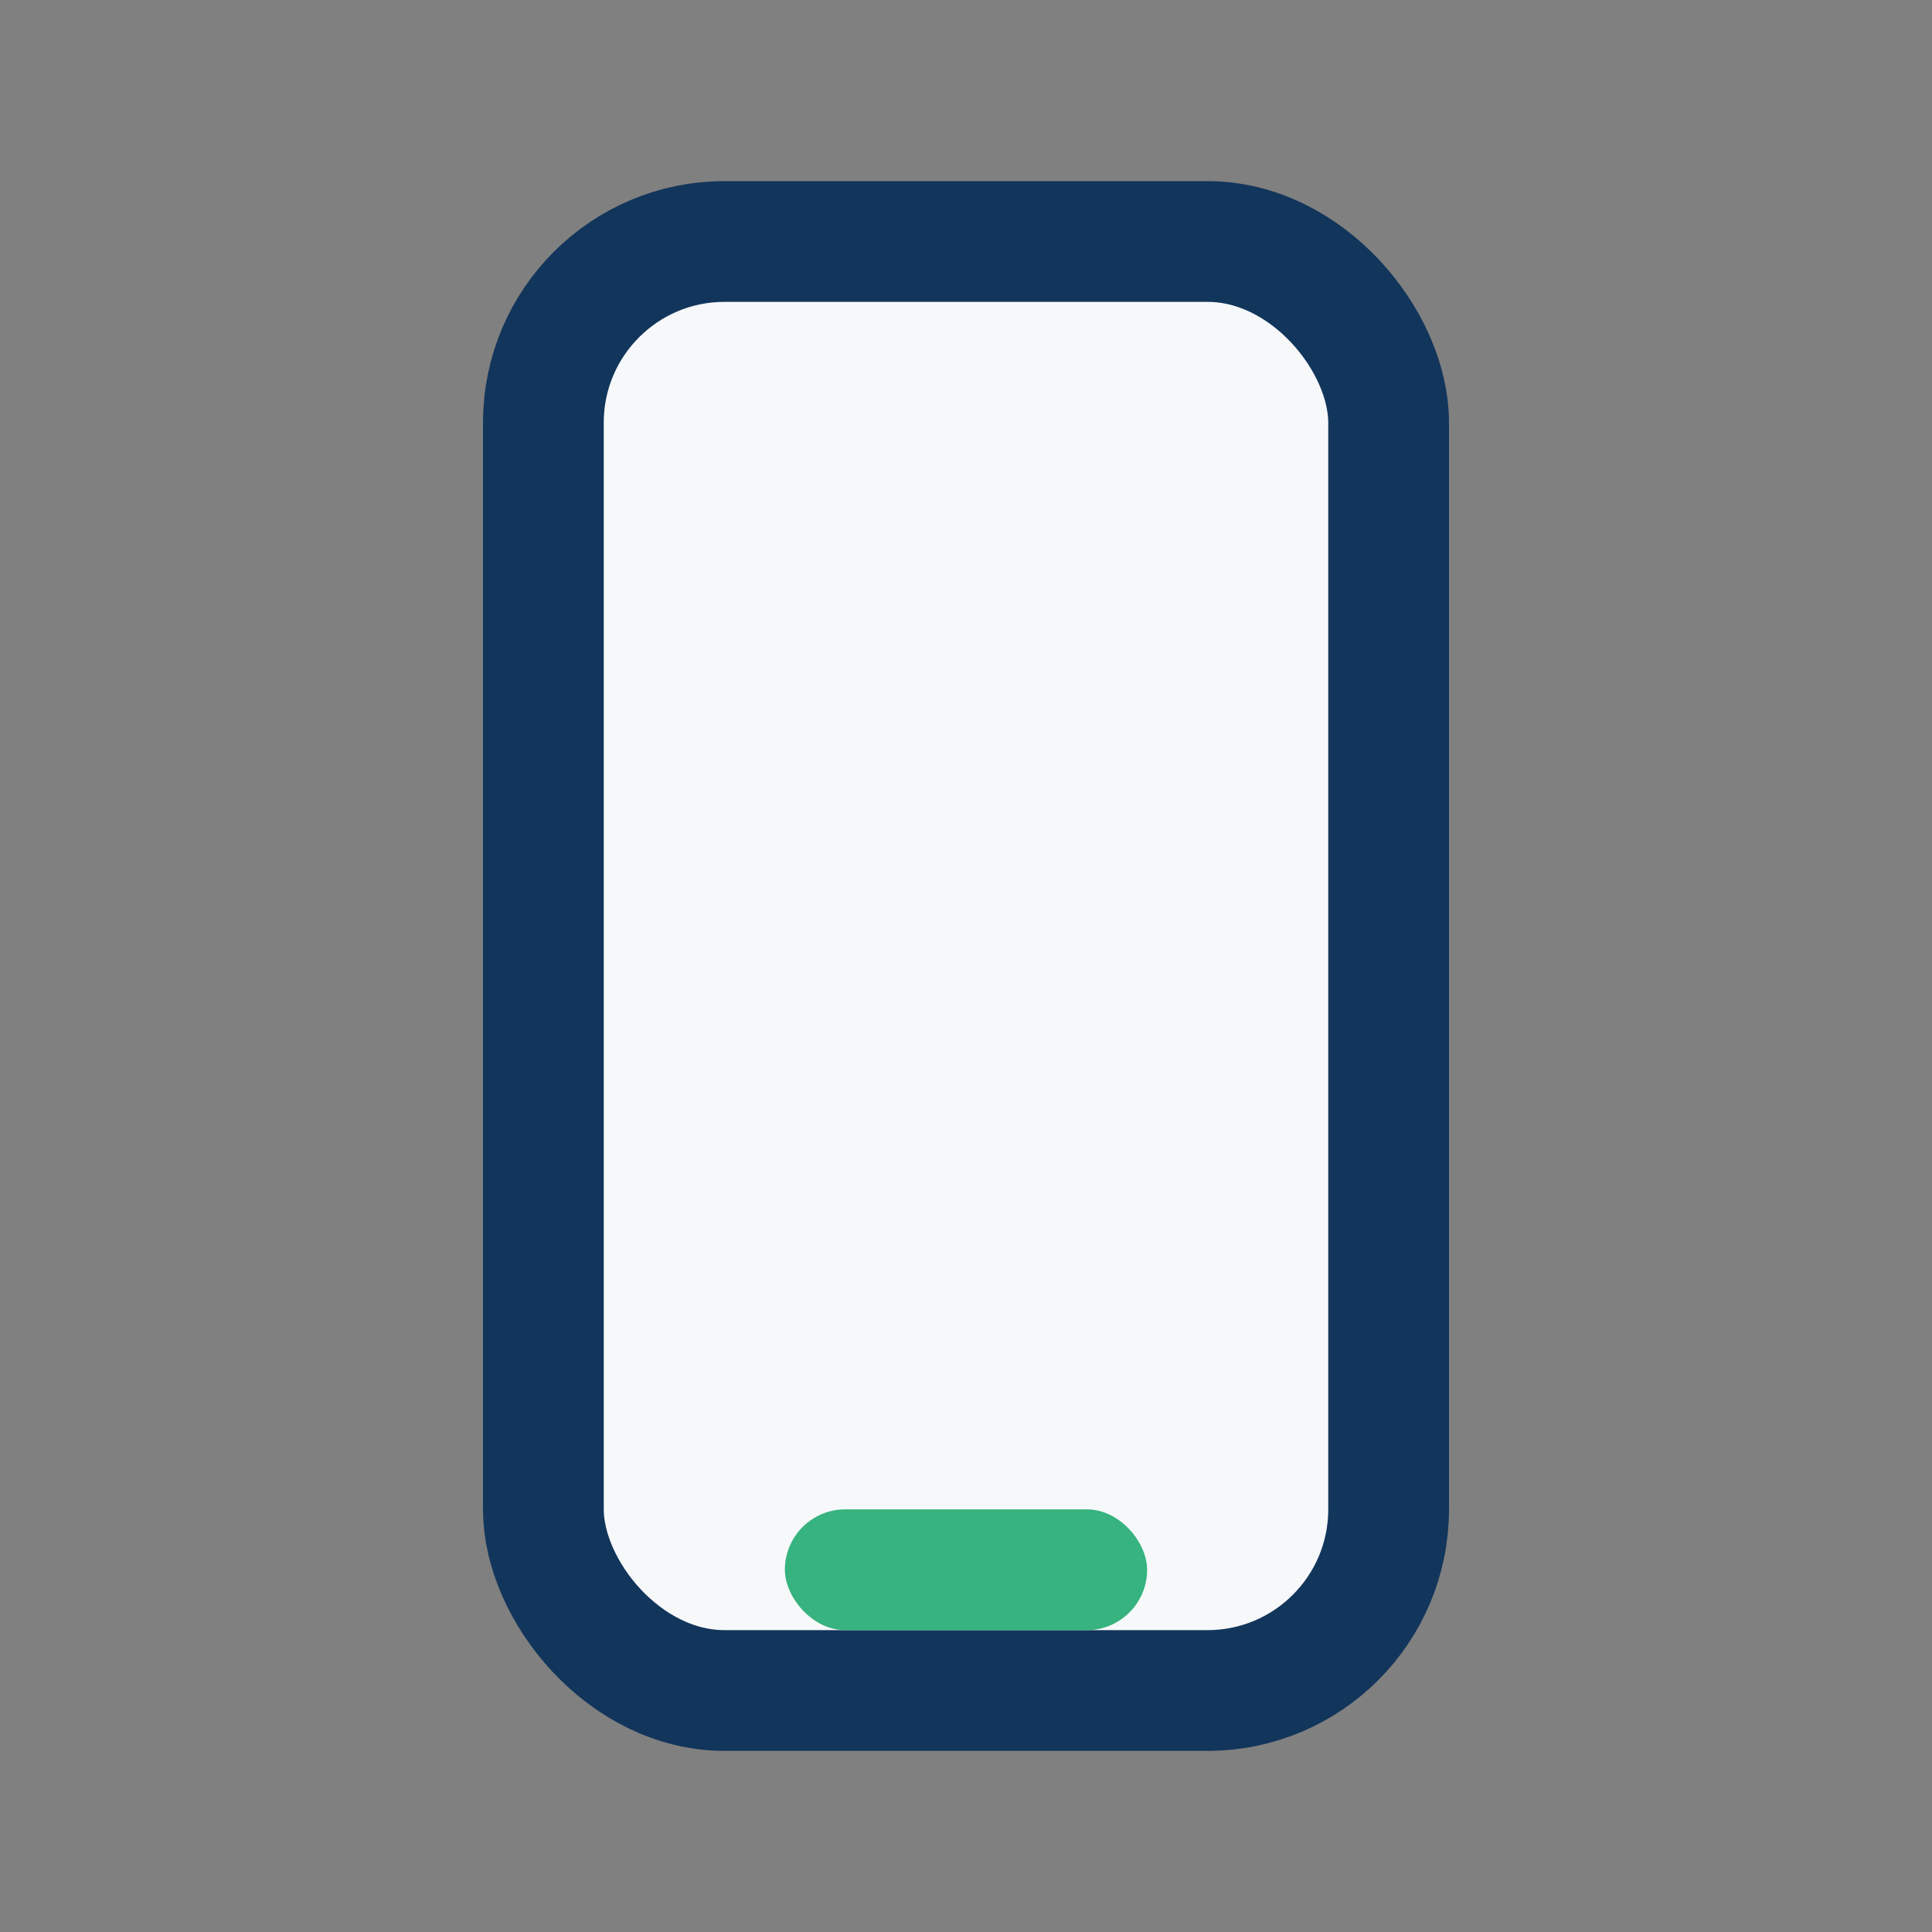 <?xml version="1.0" encoding="UTF-8"?>
<svg xmlns="http://www.w3.org/2000/svg" width="32" height="32" viewBox="0 0 32 32"><rect x="0" y="0" width="32" height="32" fill="#808080" stroke="none"/><rect x="9" y="4" width="14" height="24" rx="3" fill="#F6F8FA" stroke="#12355B" stroke-width="2"/><rect x="13" y="25" width="6" height="2" rx="1" fill="#36B37E"/></svg>